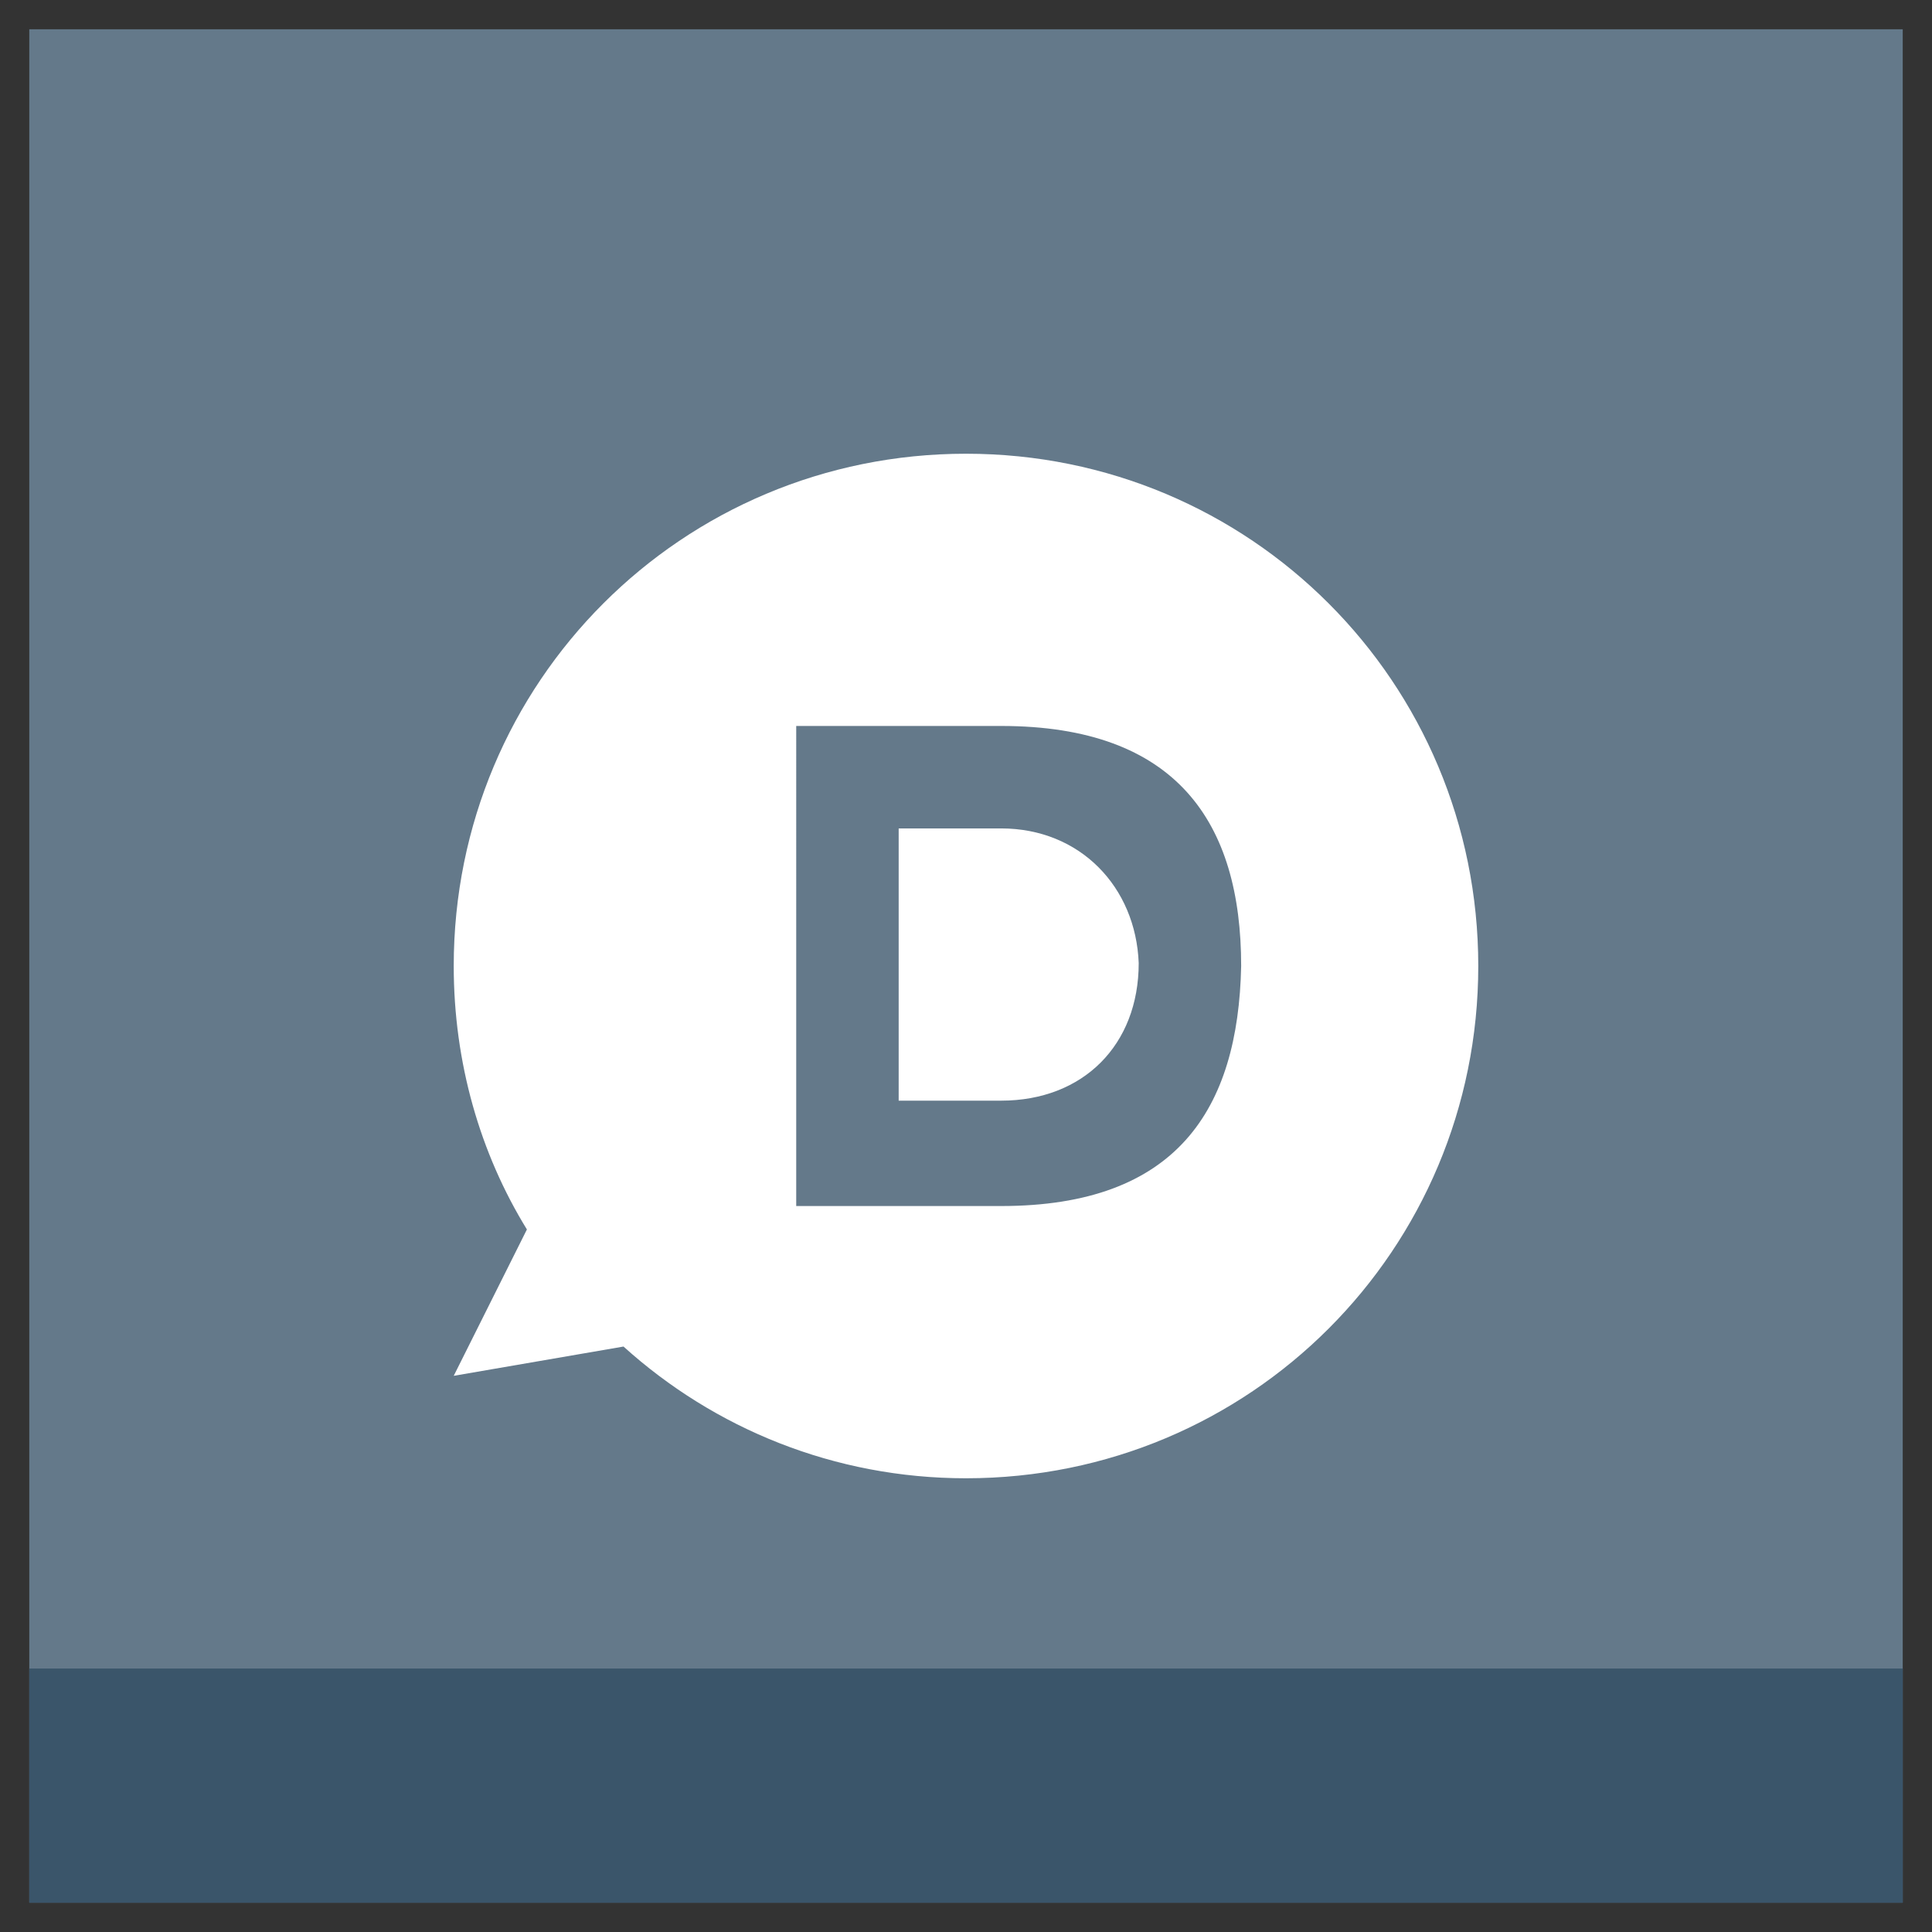 <?xml version="1.0" ?><!DOCTYPE svg  PUBLIC '-//W3C//DTD SVG 1.1//EN'  'http://www.w3.org/Graphics/SVG/1.1/DTD/svg11.dtd'><svg enable-background="new 0 0 66 66" id="Layer_1" version="1.1" viewBox="0 0 66 66" xml:space="preserve" xmlns="http://www.w3.org/2000/svg" xmlns:xlink="http://www.w3.org/1999/xlink"><rect x="0" y="0" width="66" height="66" fill="#333333" stroke="none"/><g><g><rect fill="#64798A" height="64" width="64" x="1" y="1"/><rect fill="#3A556A" height="8" width="64" x="1" y="57"/></g><g><path d="M33,15.5c-9.7,0-17.5,7.8-17.5,17.5c0,3.3,0.9,6.4,2.5,9l-2.5,5l5.8-1c3.1,2.8,7.2,4.5,11.7,4.5    c9.7,0,17.5-7.8,17.5-17.5C50.5,23.3,42.7,15.5,33,15.5z M34.2,41.2h-7V24.8h7c6,0,8.2,3.3,8.2,8.2C42.3,37.9,40.2,41.2,34.2,41.2    z" fill="#FFFFFF"/><path d="M34.2,28.3h-3.5v9.3h3.5c2.8,0,4.7-1.9,4.7-4.7C38.8,30.3,36.9,28.3,34.2,28.3z" fill="#FFFFFF"/></g></g></svg>